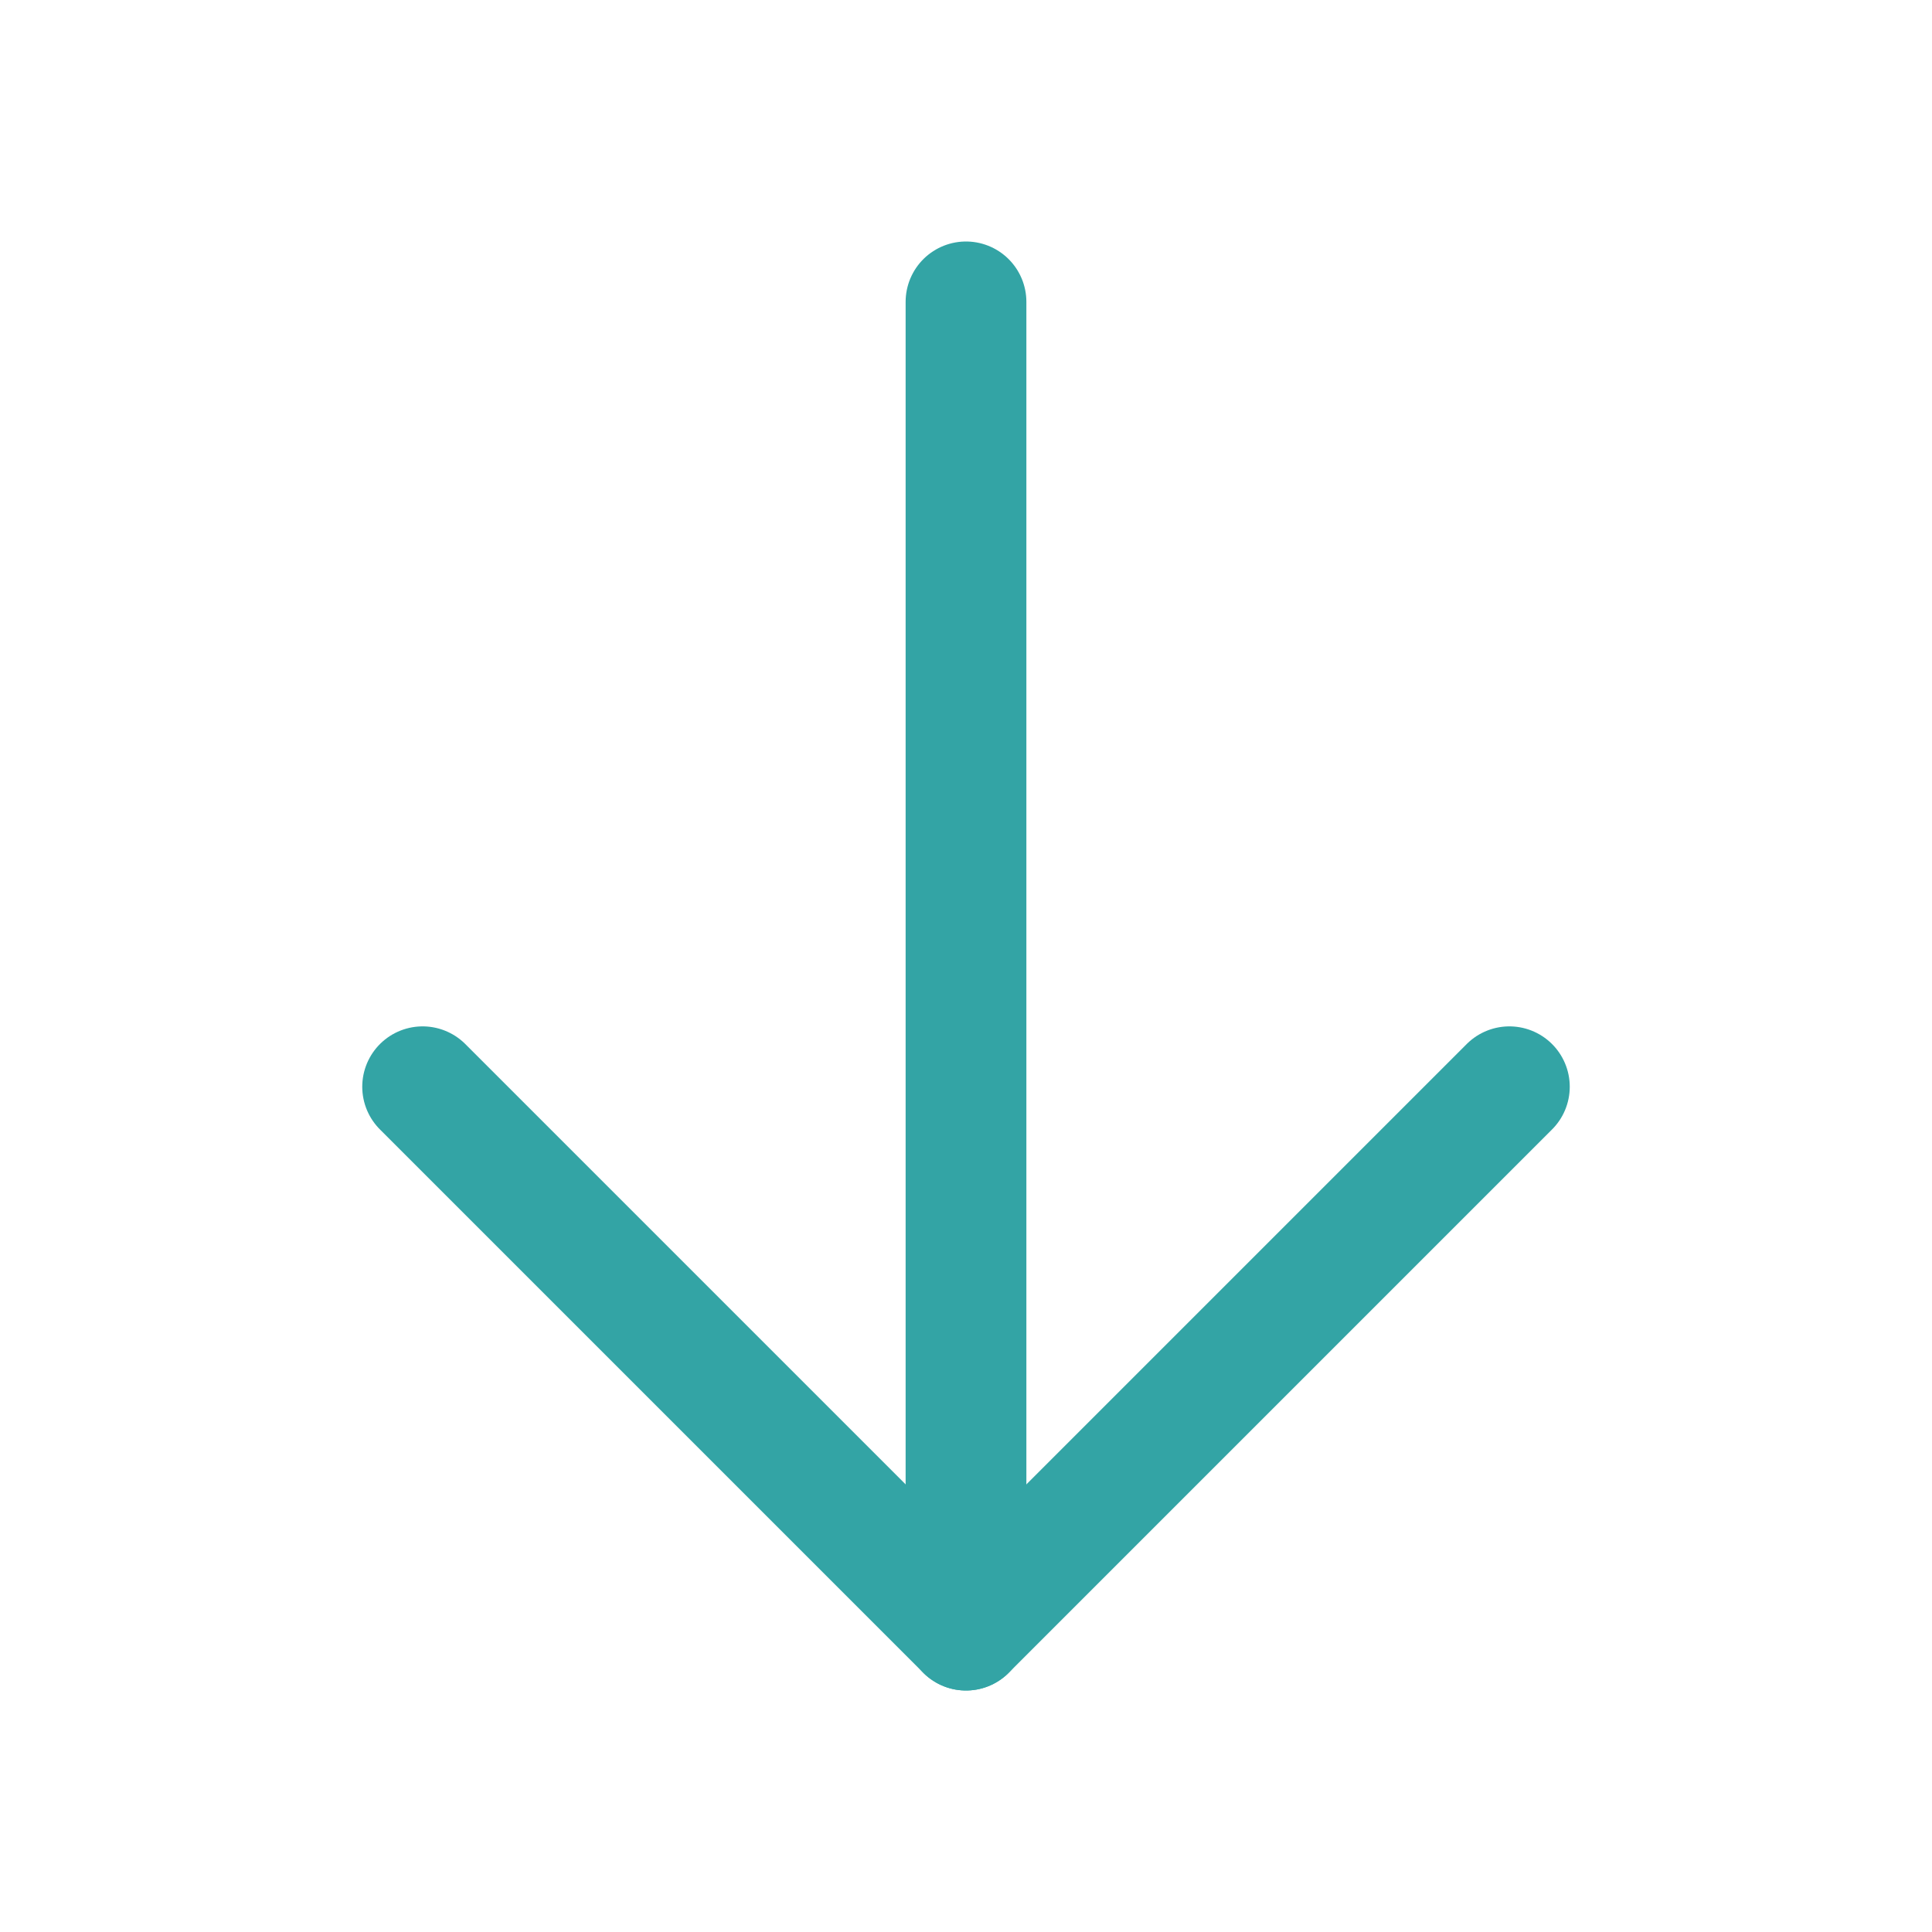<svg width="32" height="32" viewBox="0 0 32 32" fill="none" xmlns="http://www.w3.org/2000/svg">
<g id="icons">
<path id="Vector" d="M16 5V27" stroke="#33A4A5" stroke-width="2" stroke-linecap="round" stroke-linejoin="round"/>
<path id="Vector_2" d="M7 18L16 27L25 18" stroke="#33A4A5" stroke-width="2" stroke-linecap="round" stroke-linejoin="round"/>
</g>
</svg>
